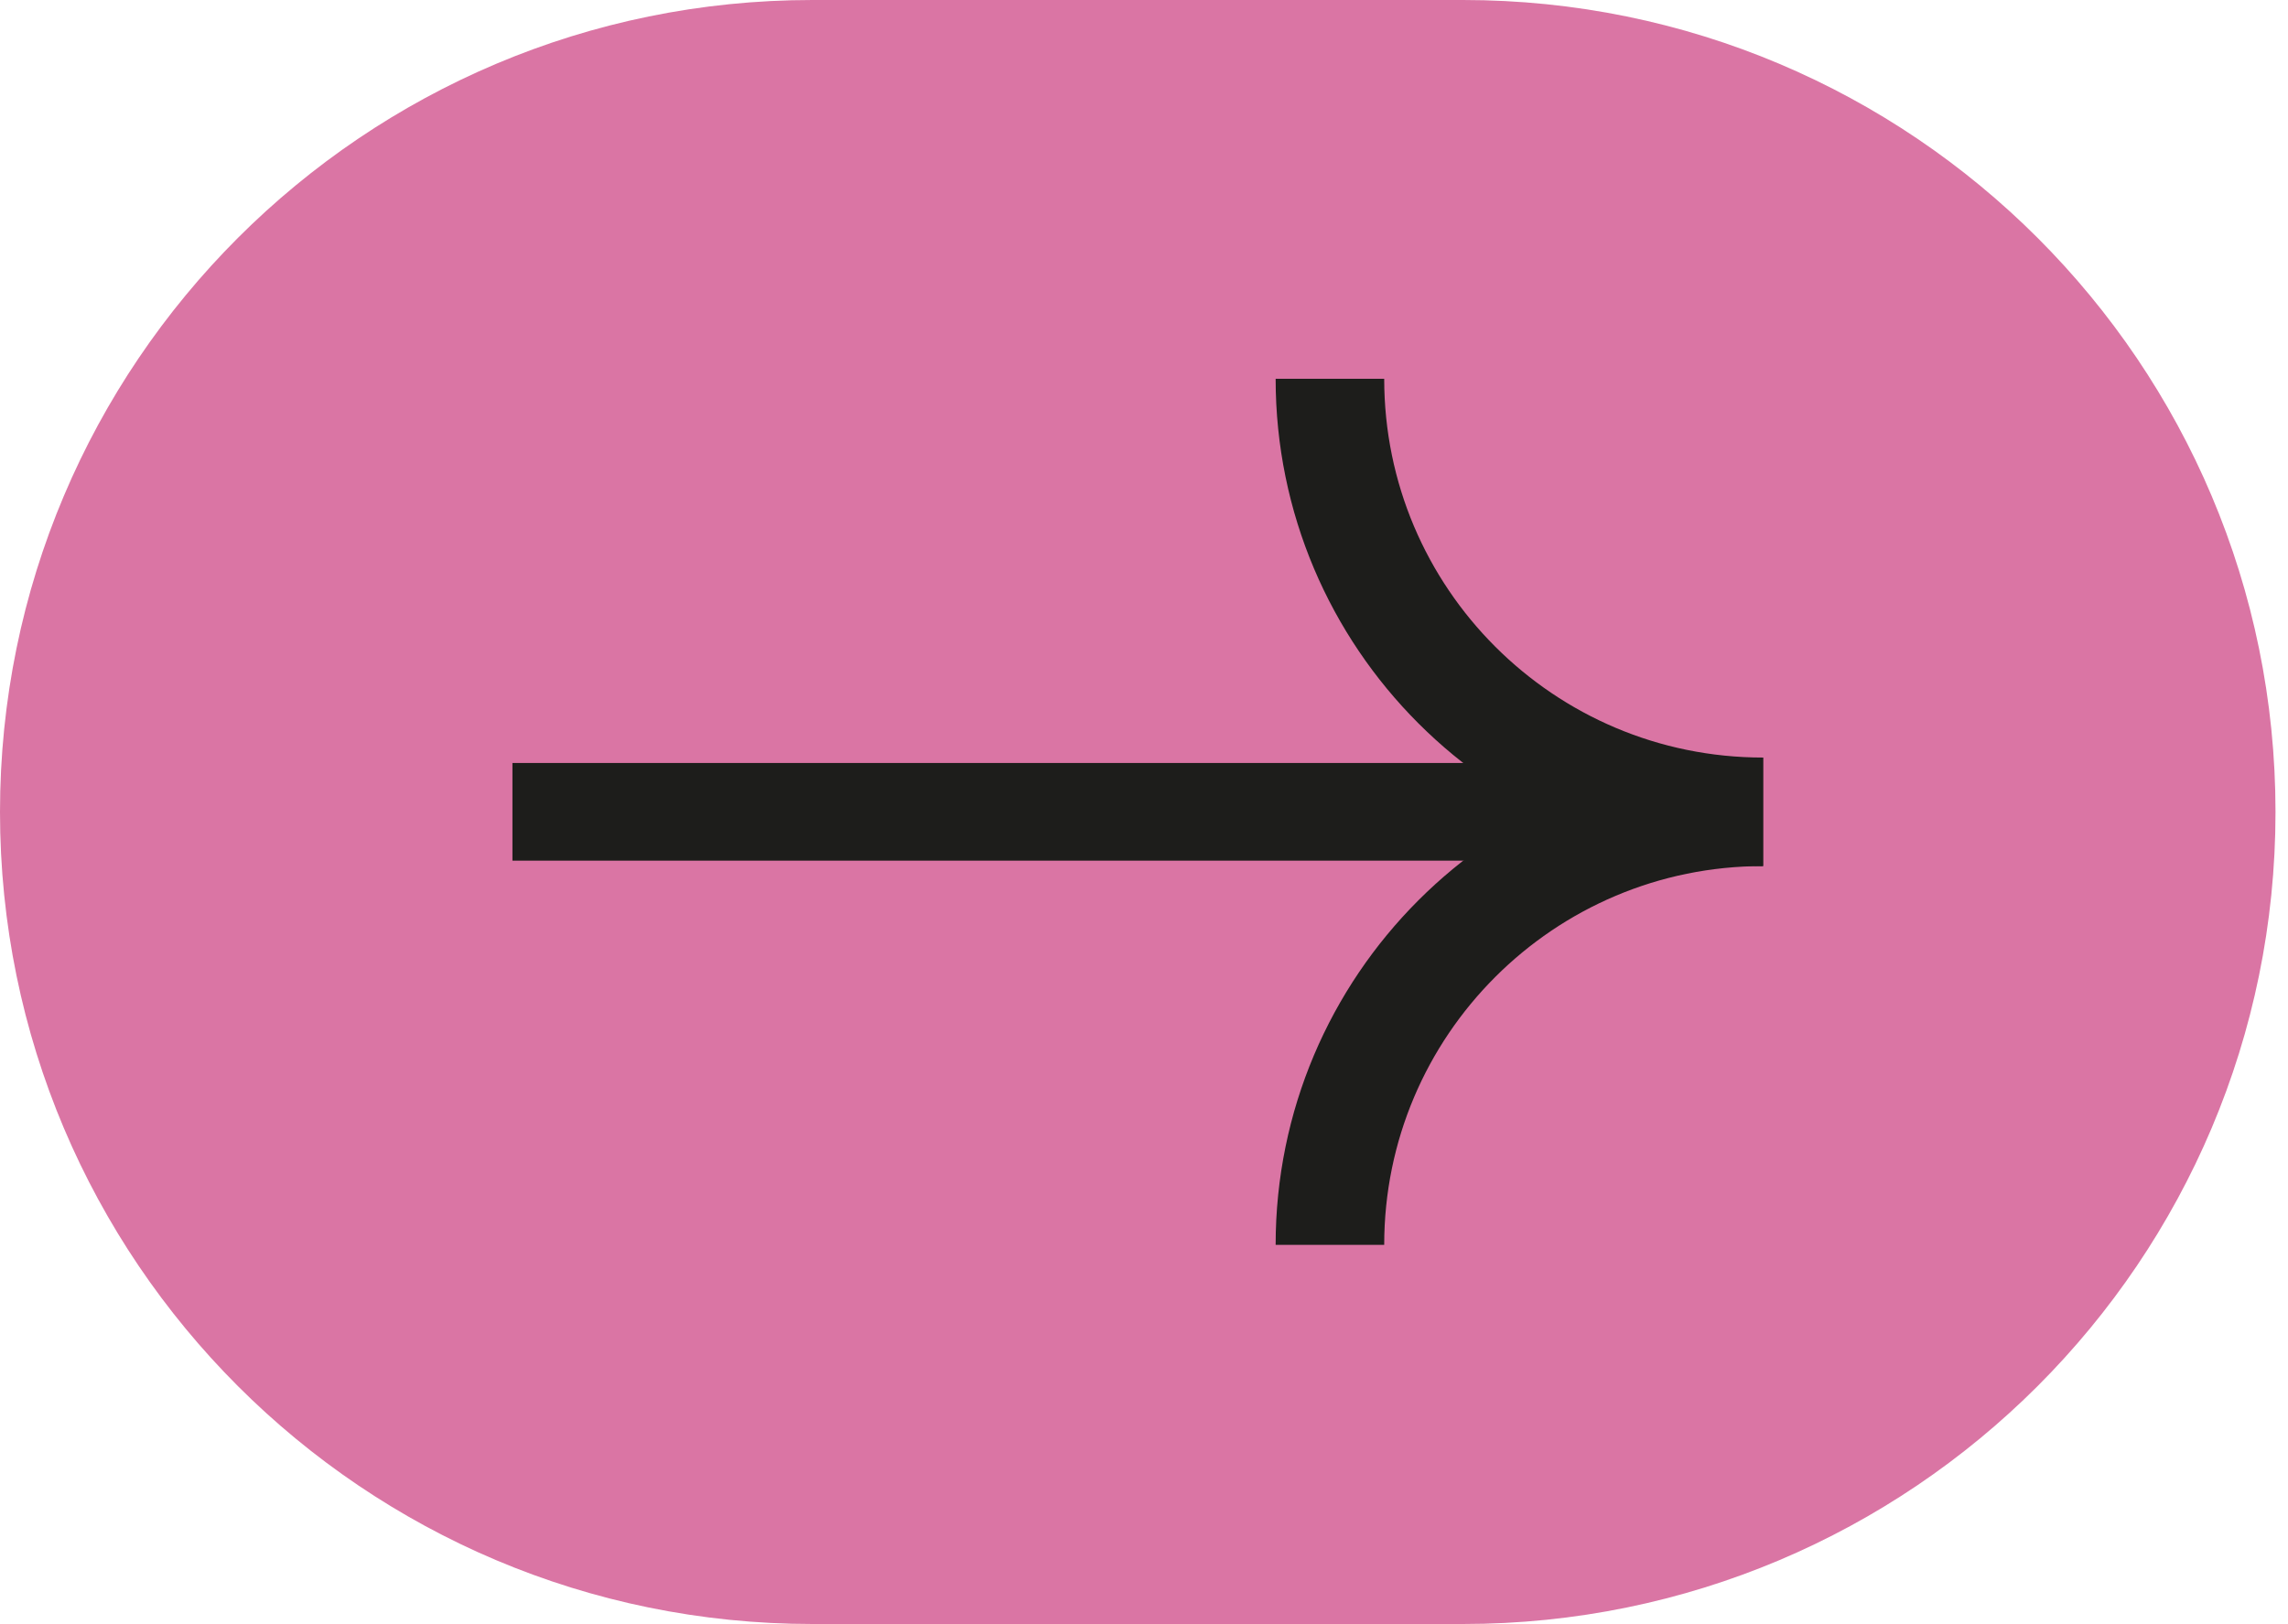 <?xml version="1.0" encoding="UTF-8"?>
<svg data-bbox="0 0 99.454 71" xmlns="http://www.w3.org/2000/svg" viewBox="0 0 100 71" height="71" width="100" data-type="ugc">
    <g>
        <path fill="#DA75A4" d="M35.508 71h28.438c19.61 0 35.508-15.894 35.508-35.5S83.557 0 63.946 0H35.508C15.898 0 0 15.894 0 35.5S15.898 71 35.508 71Z"/>
        <path stroke-miterlimit="10" stroke-width="4.745" stroke="#1D1D1B" d="M58.126 54.424c0-10.454 8.477-18.932 18.932-18.932" fill="none"/>
        <path stroke-miterlimit="10" stroke-width="4.745" stroke="#1D1D1B" d="M58.126 16.56c0 10.455 8.477 18.932 18.932 18.932" fill="none"/>
        <path stroke-miterlimit="10" stroke-width="4.27" stroke="#1D1D1B" d="M71.3 35.492H22.397" fill="none"/>
    </g>
</svg>
